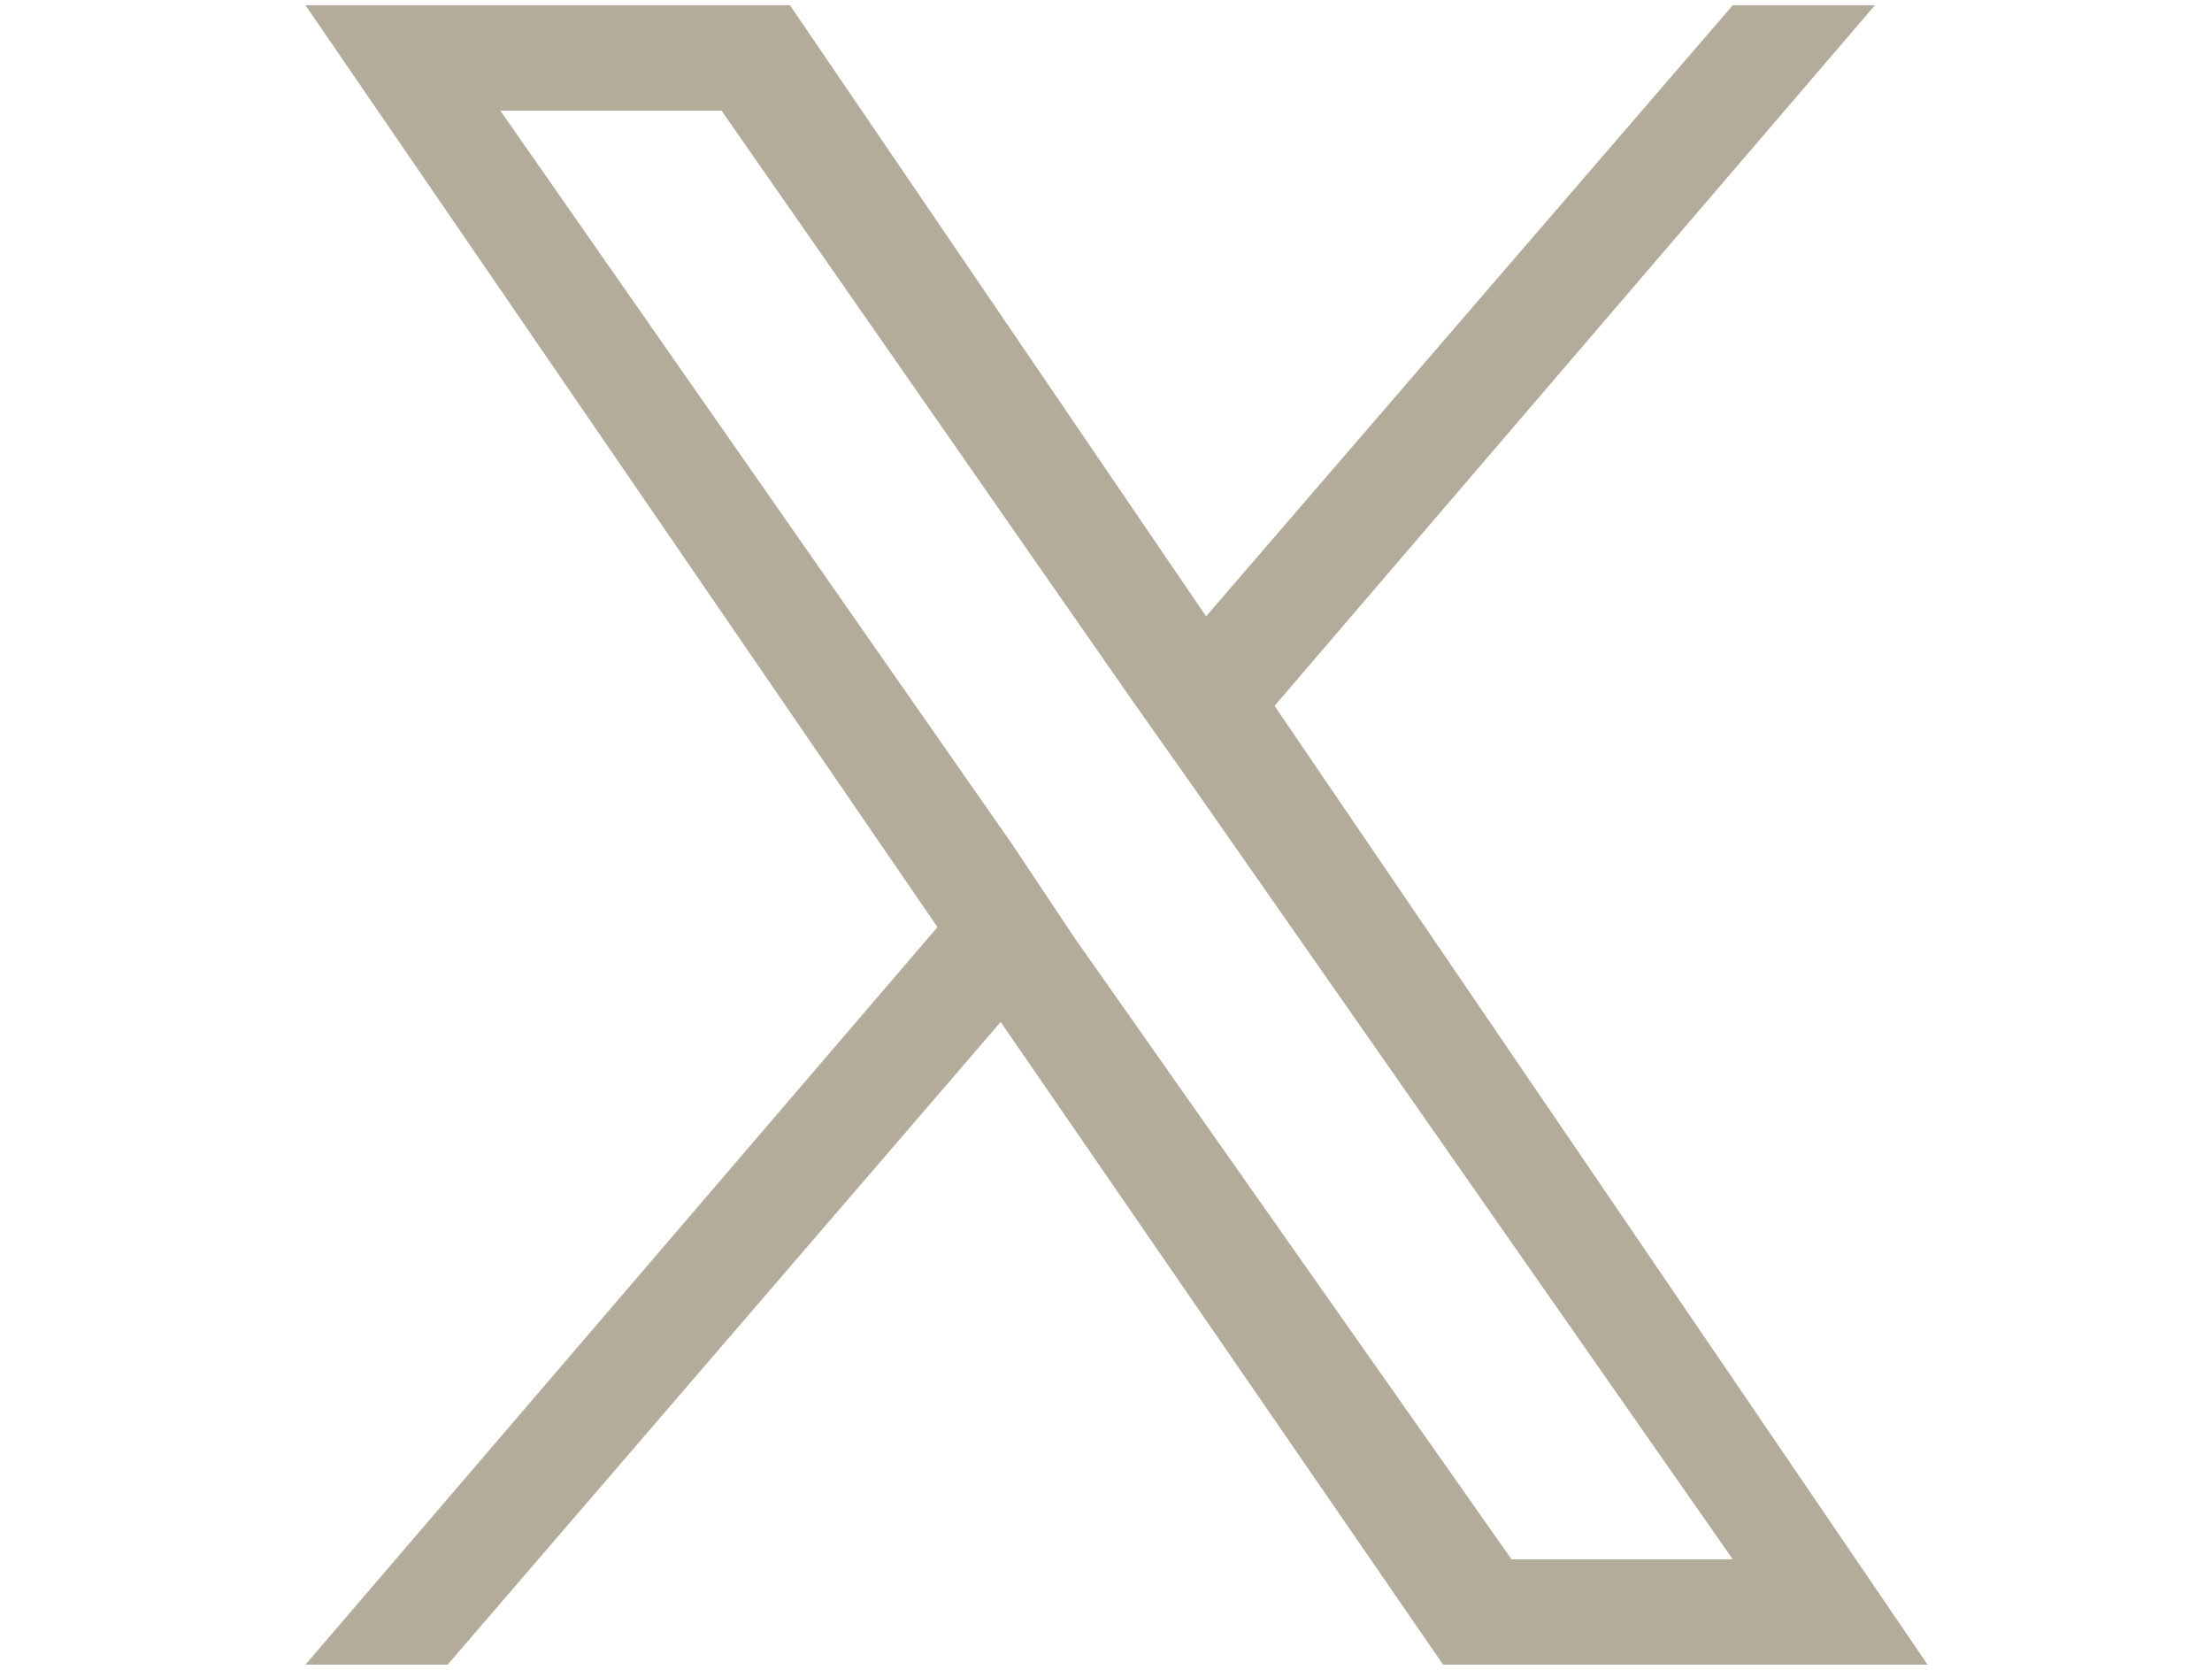 <?xml version="1.0" encoding="utf-8"?>
<!-- Generator: Adobe Illustrator 28.0.0, SVG Export Plug-In . SVG Version: 6.00 Build 0)  -->
<svg version="1.1" id="Isolation_Mode" xmlns="http://www.w3.org/2000/svg" xmlns:xlink="http://www.w3.org/1999/xlink" x="0px"
	 y="0px" viewBox="0 0 42 31.7" style="enable-background:new 0 0 42 31.7;" xml:space="preserve">
<style type="text/css">
	.st0{display:none;}
	.st1{display:inline;fill:#B4AC9B;}
	.st2{display:inline;fill:#B1AA9A;}
	.st3{fill:#B4AC9B;}
</style>
<g id="facebook" class="st0">
	<path id="path6617" class="st1" d="M23.4,31.6h-6.5V15.8h-3.3v-5.5h3.3V7c0-4.5,1.8-7.1,7.1-7.1h4.4v5.5h-2.7c-2,0-2.2,0.8-2.2,2.2
		v2.7h4.9l-0.6,5.5h-4.4L23.4,31.6L23.4,31.6z"/>
</g>
<g id="mail" class="st0">
	<path class="st2" d="M38,0H4C1.8,0,0,1.8,0,4v0.1l20.9,12.7L42,4l0,0C42,1.8,40.2,0,38,0z"/>
	<polygon class="st2" points="0,7 14.9,16.1 0,25.3 	"/>
	<path class="st2" d="M41.8,28.6c0,0.1,0,0.2,0,0.3s-0.1,0.2-0.1,0.3c0,0.1-0.1,0.2-0.1,0.3c0,0.1-0.1,0.2-0.1,0.3
		c-0.1,0.1-0.1,0.2-0.2,0.3c0,0.1-0.1,0.1-0.2,0.2s-0.2,0.2-0.3,0.3c-0.1,0.1-0.1,0.1-0.2,0.1c-0.1,0.1-0.2,0.2-0.3,0.3
		c-0.1,0-0.1,0.1-0.2,0.1c-0.1,0.1-0.2,0.1-0.4,0.2c-0.1,0-0.2,0.1-0.3,0.1c-0.1,0-0.2,0-0.3,0c-0.2,0-0.5,0-0.7,0H3.5
		c-0.2,0-0.5,0-0.7,0c-0.1,0-0.2,0-0.3-0.1c-0.1,0-0.2,0-0.3-0.1S1.9,31.1,1.8,31c-0.1,0-0.1-0.1-0.2-0.1c-0.1-0.1-0.2-0.2-0.3-0.3
		c-0.1-0.1-0.1-0.1-0.2-0.1c-0.1-0.1-0.2-0.2-0.3-0.3c-0.1-0.1-0.1-0.1-0.2-0.2s-0.1-0.2-0.2-0.3c0-0.1-0.1-0.2-0.1-0.3
		c0-0.1-0.1-0.2-0.1-0.3c0-0.1-0.1-0.2-0.1-0.3c0-0.1,0-0.2,0-0.3s0-0.2,0-0.4L16.7,18l4.3,2.6l4.3-2.6l16.6,10.1
		C41.8,28.3,41.8,28.4,41.8,28.6z"/>
	<polygon class="st2" points="42,25.3 27,16.1 42,7 	"/>
</g>
<g id="pin" class="st0">
	<path class="st1" d="M21,0.3C14.8,0.3,9.7,5.6,9.7,12s4.9,12.8,9.4,18.2c0.1,0.1,0.8,1,1.9,1l0,0c1.1,0,1.9-1,1.9-1
		c4.5-5.4,9.4-11.8,9.4-18.2C32.3,5.6,27.2,0.3,21,0.3z M21,17.6c-3.4,0-6.2-2.8-6.2-6.2s2.8-6.2,6.2-6.2s6.2,2.8,6.2,6.2
		C27.1,14.9,24.4,17.6,21,17.6z"/>
</g>
<g id="twitter" class="st0">
	<path id="path6699" class="st1" d="M0,22.3c2.7,2.5,9.8,4.9,15.5-0.7c-1,0.2-1.9,0-2.5-0.7c-0.6-0.6-0.7-1.2-0.3-1.8
		c0.3-0.5,0.8-0.8,1.4-1.1c-1,0.2-1.9,0.1-2.6-0.3c-1-0.5-2-1.1-2.3-2.2c0.6-0.7,1.3-1.3,2.9-1c-1.4-0.5-2.7-1.1-3.6-2
		c-0.9-0.9-1-1.5-1.1-2.2C8.2,10,9,9.9,9.9,9.9c-2-1-2.9-2.4-3.3-4C6.5,5.4,6.4,5,6.5,4.5c8.1,3.1,11.9,5.3,14,7.3
		c0.9-2.5,3.1-8.2,6.4-10.1c0,0.3-0.1,0.6-0.4,1c1-0.5,1.7-1.4,3.1-1.4c-0.2,0.6-0.6,1.1-1.5,1.5C29,2.5,29.9,2.2,30.8,2
		s0.8,0.5,0.4,0.9c-1,0.7-2,0.8-3,1.1c3.1,0.1,5.7,1.6,7.7,4.8c0.7,1.1,1.1,2.1,1.2,3.3c1.3,0.4,2.7,0.5,4,0.2
		c0.4-0.1,0.7-0.1,1-0.3c-0.5,0.8-1.1,1.4-2,1.7c-0.8,0.3-1.6,0.5-2.5,0.6c1.4,0.5,3,0.6,4.7,0.5c-2,1.9-3.5,1.9-5.1,1.9
		c-0.7,2.8-2.1,5.7-5,8.3c-3.8,3.4-7.9,5-12.2,5.4c-4,0.3-7.8,0.3-12-1.7C4.6,27.1,2,25.1,0,22.3L0,22.3z"/>
</g>
<g id="instagram" class="st0">
	<path id="rect4122" class="st1" d="M10.4,0.1c-2.8,0-5.1,2.3-5.1,5.1v21.3c0,2.8,2.3,5.1,5.1,5.1h21.3c2.8,0,5.1-2.3,5.1-5.1V5.2
		c0-2.8-2.3-5.1-5.1-5.1C31.7,0.1,10.4,0.1,10.4,0.1z M27.2,3.6H32c0.6,0,1.1,0.5,1.1,1.1v4.8c0,0.6-0.5,1.1-1.1,1.1h-4.8
		c-0.6,0-1.1-0.5-1.1-1.1V4.8C26.1,4.2,26.6,3.6,27.2,3.6z M21,9.8c3.5,0,6.4,2.8,6.4,6.4c0,3.5-2.8,6.4-6.4,6.4
		c-3.5,0-6.4-2.8-6.4-6.4C14.6,12.7,17.5,9.8,21,9.8z M7.9,13.7h4.4c-0.2,0.8-0.4,1.6-0.4,2.5c0,5,4.1,9.1,9.1,9.1s9.1-4.1,9.1-9.1
		c0-0.9-0.1-1.7-0.4-2.5h4.4V26c0,1.9-1.5,3.4-3.4,3.4H11.3c-1.9,0-3.4-1.5-3.4-3.4C7.9,26,7.9,13.7,7.9,13.7z"/>
</g>
<path id="twitter_new" class="st3" d="M24.2,13.4L35.6,0.1h-2.7l-10,11.6L15,0.1H5.8l12,17.5l-12,14h2.7L19,19.4l8.4,12.2h9.2
	L24.2,13.4L24.2,13.4z M20.4,17.8L19.2,16L9.5,2.1h4.2l7.8,11.2l1.2,1.7l10.2,14.6h-4.2L20.4,17.8L20.4,17.8z"/>
</svg>
